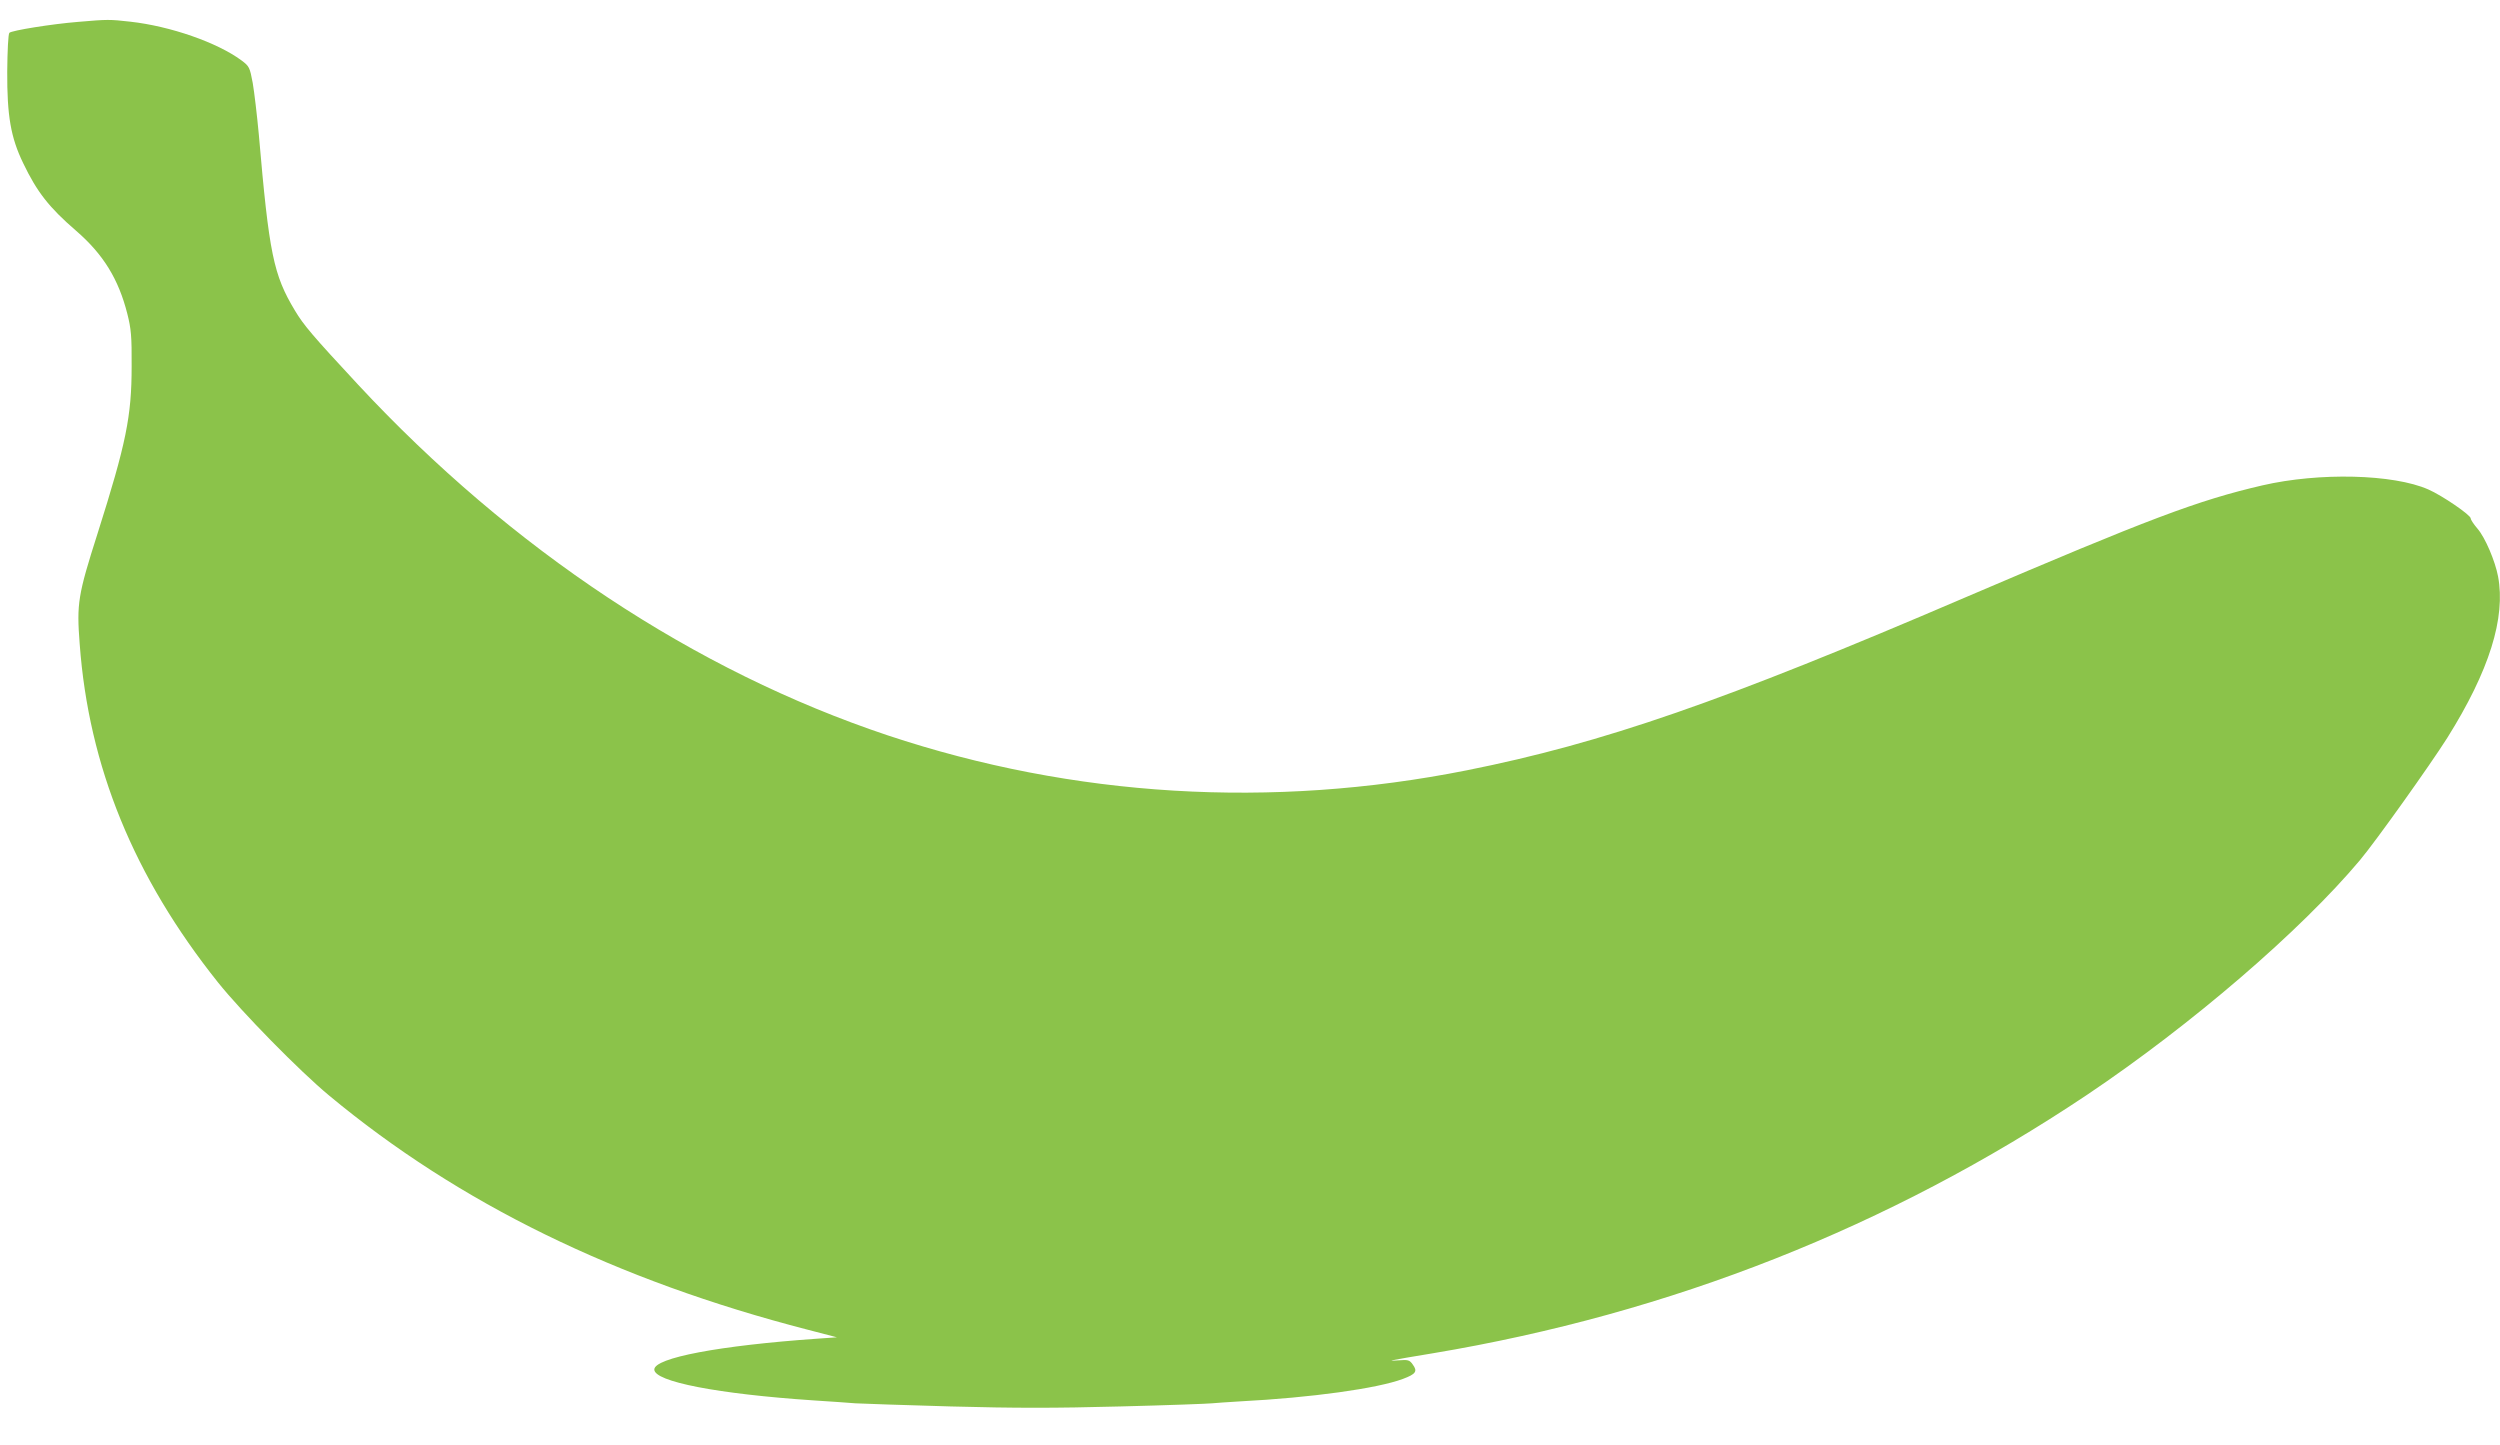 <?xml version="1.0" standalone="no"?>
<!DOCTYPE svg PUBLIC "-//W3C//DTD SVG 20010904//EN"
 "http://www.w3.org/TR/2001/REC-SVG-20010904/DTD/svg10.dtd">
<svg version="1.0" xmlns="http://www.w3.org/2000/svg"
 width="1280pt" height="740pt" viewBox="0 0 1280 740"
 preserveAspectRatio="xMidYMid meet">
<g transform="translate(0,740) scale(0.1,-0.1)"
fill="#8bc34a" stroke="none">
<path d="M400 7288 c-136 -11 -340 -44 -352 -56 -6 -6 -10 -93 -11 -198 -1
-227 18 -338 82 -470 70 -146 132 -226 270 -345 140 -121 218 -248 263 -426
19 -75 23 -114 22 -268 0 -257 -28 -394 -174 -855 -101 -317 -108 -359 -92
-567 46 -627 277 -1193 709 -1734 121 -151 417 -453 568 -578 664 -552 1470
-946 2450 -1199 l150 -39 -100 -7 c-501 -35 -835 -98 -835 -158 0 -62 324
-125 815 -158 88 -6 185 -12 215 -15 30 -2 250 -9 487 -16 334 -9 532 -9 870
0 241 6 452 14 468 16 17 2 82 6 145 10 365 19 702 66 833 115 67 25 76 39 50
74 -16 23 -24 25 -73 21 -66 -5 -55 -2 175 36 1220 204 2339 647 3350 1323
535 359 1095 841 1398 1202 82 98 359 487 447 626 215 343 300 615 260 827
-15 79 -66 199 -105 244 -19 22 -35 46 -35 53 0 17 -146 117 -217 148 -179 79
-559 88 -849 21 -332 -77 -580 -171 -1520 -573 -1241 -533 -1858 -747 -2554
-886 -999 -199 -2013 -138 -2965 179 -988 330 -1926 951 -2712 1796 -235 253
-278 304 -323 379 -110 183 -132 289 -185 903 -9 97 -23 215 -31 262 -15 81
-18 86 -58 116 -123 91 -363 175 -569 198 -106 12 -116 12 -267 -1z"/>
</g>
</svg>
